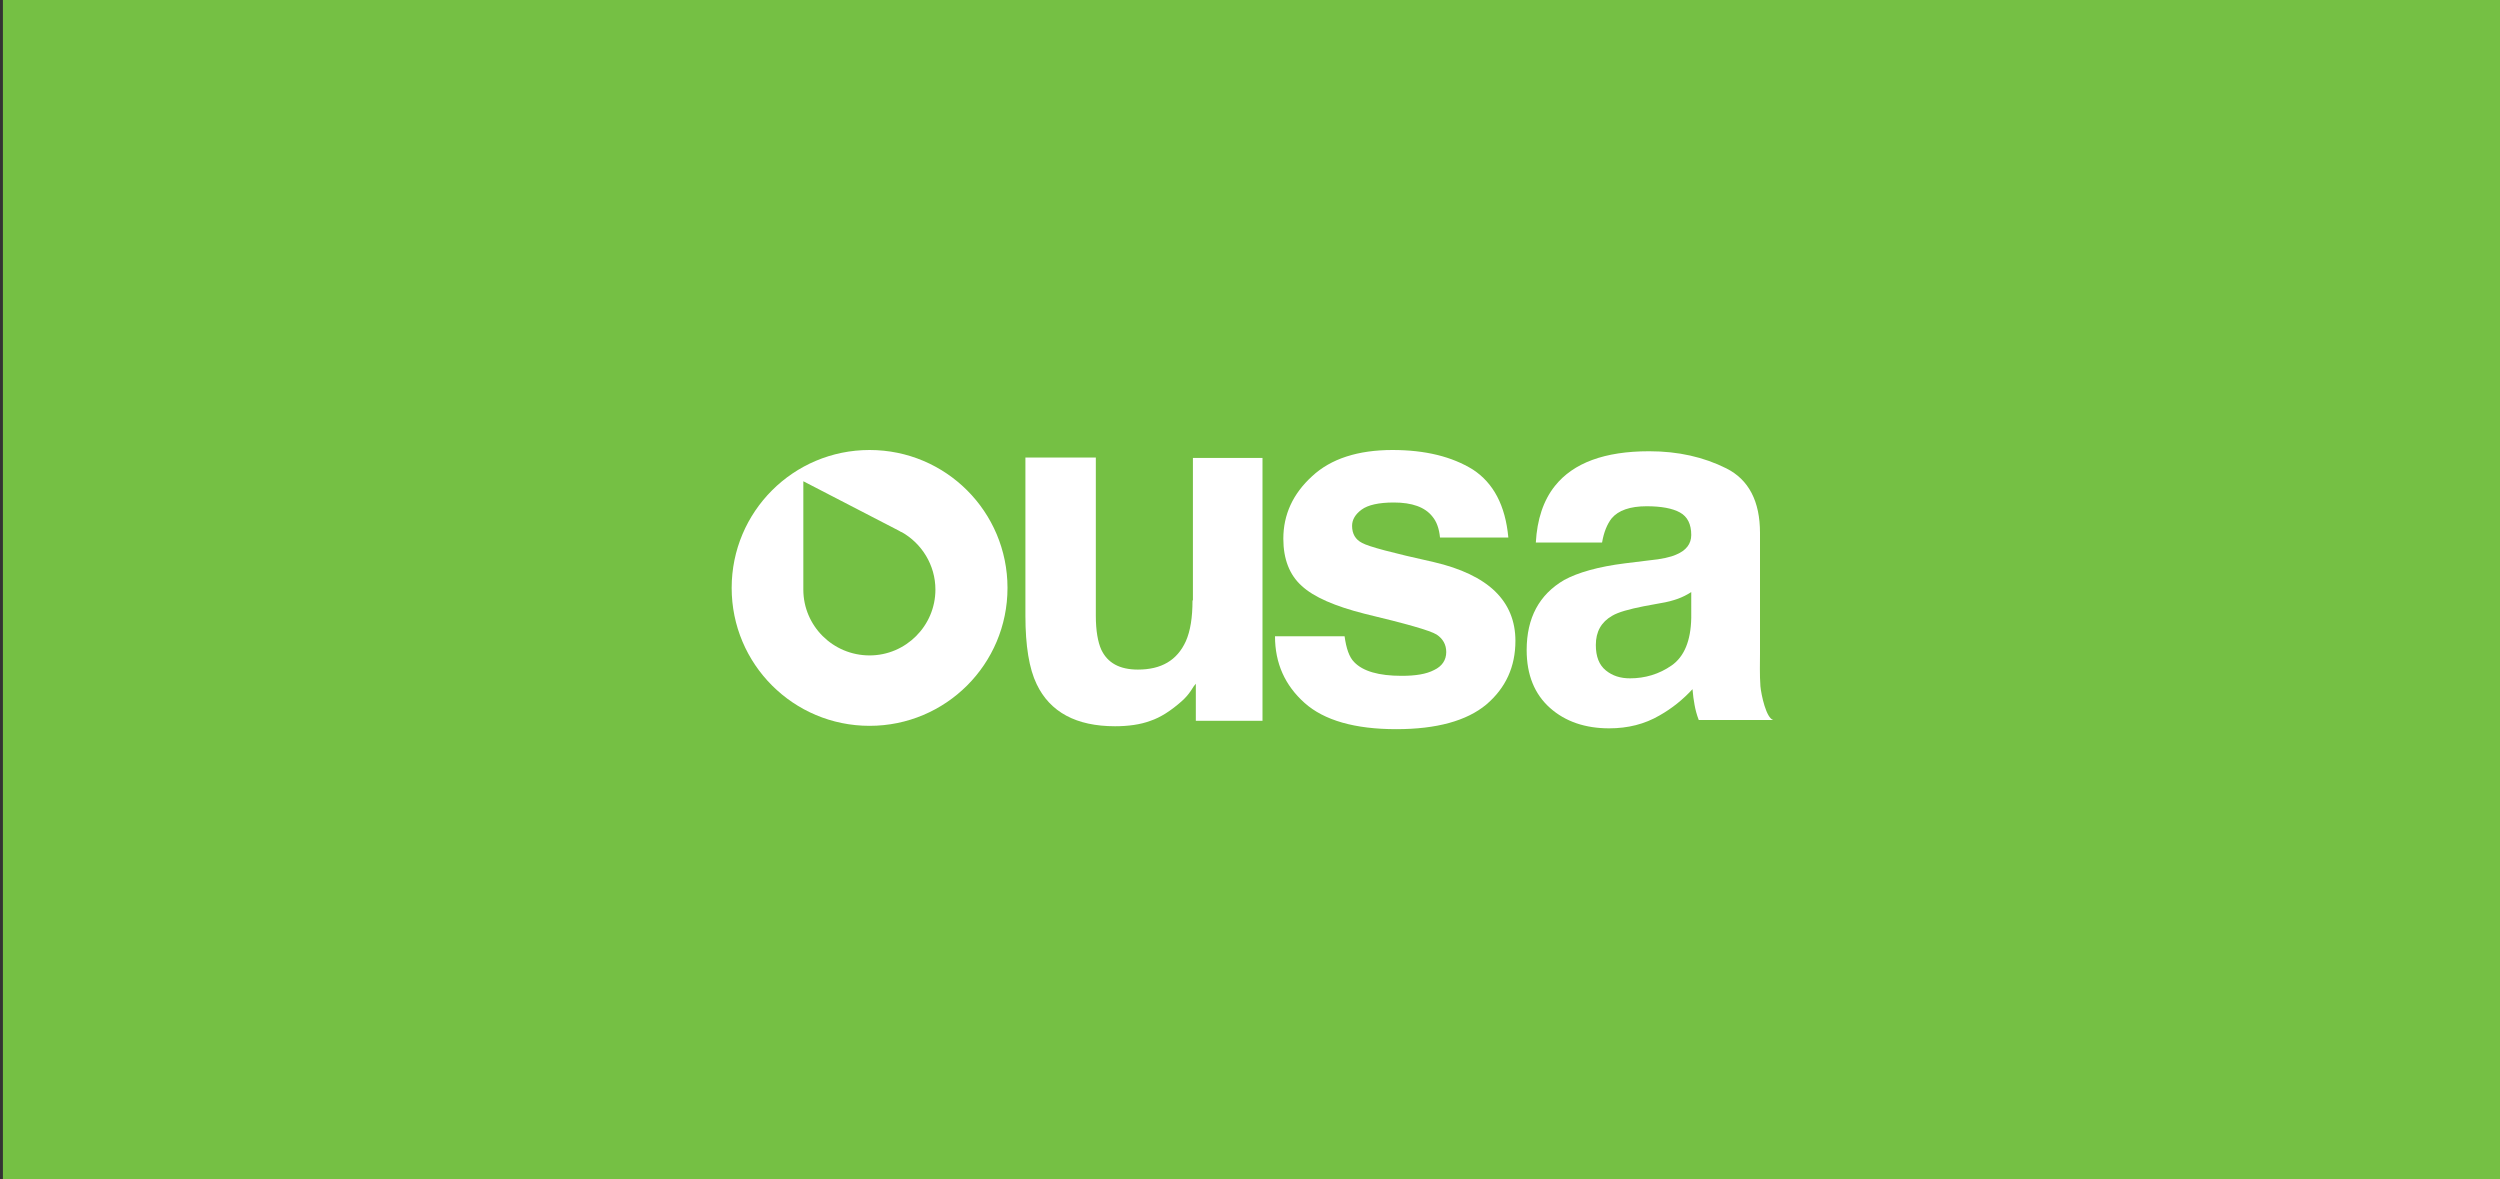 <?xml version="1.0" encoding="utf-8"?>
<!-- Generator: Adobe Illustrator 21.0.2, SVG Export Plug-In . SVG Version: 6.00 Build 0)  -->
<svg version="1.1" id="Layer_1" xmlns="http://www.w3.org/2000/svg" xmlns:xlink="http://www.w3.org/1999/xlink" x="0px" y="0px"
	 viewBox="0 0 600 283" style="enable-background:new 0 0 600 283;" xml:space="preserve">
<rect x="0" y="0" width="600" height="283" fill="#333333" stroke="none"/>
<style type="text/css">
	.st0{fill:#75C044;}
	.st1{fill:#FFFFFF;}
</style>
<rect x="0.7" class="st0" width="600" height="283"/>
<g>
	<g>
		<g>
			<path class="st1" d="M286.2,144.1c0,4.1-0.5,7.3-1.6,9.8c-2.1,4.6-5.9,6.8-11.5,6.8c-4.4,0-7.3-1.6-8.8-4.8
				c-0.8-1.8-1.3-4.5-1.3-8.1v-38h-16.9v38c0,7.2,0.9,12.7,2.7,16.4c3.2,6.7,9.5,10.1,18.8,10.1c3.2,0,6.1-0.4,8.5-1.3
				c2.4-0.8,4.9-2.4,7.5-4.7c0.8-0.7,1.6-1.6,2.2-2.5c0.6-1,1-1.5,1.2-1.7v8.9h16v-63.1h-16.7V144.1z"/>
			<path class="st1" d="M344.1,134.9c-9.9-2.2-15.6-3.7-17.2-4.6c-1.6-0.8-2.4-2.2-2.4-4.1c0-1.5,0.8-2.8,2.3-3.9
				c1.5-1.1,4.1-1.7,7.7-1.7c4.4,0,7.5,1.1,9.3,3.4c1,1.2,1.6,2.9,1.8,5H362c-0.7-7.7-3.6-13.1-8.5-16.3c-5-3.1-11.4-4.7-19.3-4.7
				c-8.3,0-14.8,2.1-19.3,6.3c-4.6,4.2-6.9,9.2-6.9,15c0,4.9,1.5,8.7,4.4,11.3c2.9,2.7,8,4.9,15.1,6.7c10,2.4,15.7,4,17.3,5
				c1.5,1,2.3,2.4,2.3,4.2c0,1.9-1,3.4-2.9,4.3c-1.9,1-4.5,1.4-7.8,1.4c-5.5,0-9.3-1.1-11.4-3.3c-1.2-1.2-1.9-3.3-2.3-6.2H306
				c0,6.5,2.4,11.8,7.1,16c4.7,4.2,12.1,6.3,22,6.3c9.7,0,16.9-2,21.6-5.9c4.7-4,7-9.1,7-15.3c0-4.7-1.6-8.7-4.9-11.9
				C355.6,138.8,350.6,136.4,344.1,134.9"/>
			<path class="st1" d="M422.5,164.7c-0.2-2.7-0.1-5.8-0.1-7.9v-28.9c0-7.6-2.7-12.8-8.1-15.5c-5.4-2.7-11.5-4.1-18.5-4.1
				c-10.7,0-18.2,2.8-22.6,8.3c-2.8,3.5-4.3,8.1-4.6,13.6h15.9c0.4-2.4,1.2-4.4,2.3-5.8c1.6-1.9,4.4-2.9,8.4-2.9
				c3.5,0,6.2,0.5,8,1.5c1.8,1,2.7,2.8,2.7,5.4c0,2.1-1.2,3.7-3.6,4.7c-1.3,0.6-3.5,1.1-6.6,1.4l-5.7,0.7c-6.4,0.8-11.3,2.2-14.6,4
				c-6,3.5-9,9.1-9,16.8c0,6,1.9,10.6,5.6,13.9c3.7,3.3,8.5,4.9,14.2,4.9c4.5,0,8.5-1,12.1-3.1c3-1.7,5.6-3.8,7.9-6.3
				c0.1,1.4,0.3,2.7,0.5,3.8c0.2,1.1,0.5,2.3,1,3.6h17.9C423.9,172.4,422.7,166.8,422.5,164.7 M405.9,148.3
				c-0.1,5.5-1.7,9.3-4.7,11.4c-3,2.1-6.4,3.1-10,3.1c-2.3,0-4.2-0.6-5.8-1.9c-1.6-1.3-2.4-3.3-2.4-6.1c0-3.2,1.3-5.5,3.9-7
				c1.5-0.9,4.1-1.6,7.6-2.3l3.8-0.7c1.9-0.3,3.3-0.7,4.4-1.1c1.1-0.4,2.1-0.9,3.2-1.6V148.3z"/>
			<path class="st1" d="M208.7,108c-18.3,0-33.1,14.8-33.1,33.1c0,18.3,14.8,33.1,33.1,33.1s33.1-14.8,33.1-33.1
				C241.8,122.8,227,108,208.7,108 M208.7,157.3c-8.8,0-15.9-7.1-15.9-15.8v-26l23,11.9c0.2,0.1,0.3,0.2,0.5,0.3l0.1,0l0,0
				c4.8,2.7,8.1,7.9,8.1,13.8C224.5,150.2,217.4,157.3,208.7,157.3"/>
		</g>
	</g>
</g>
</svg>

